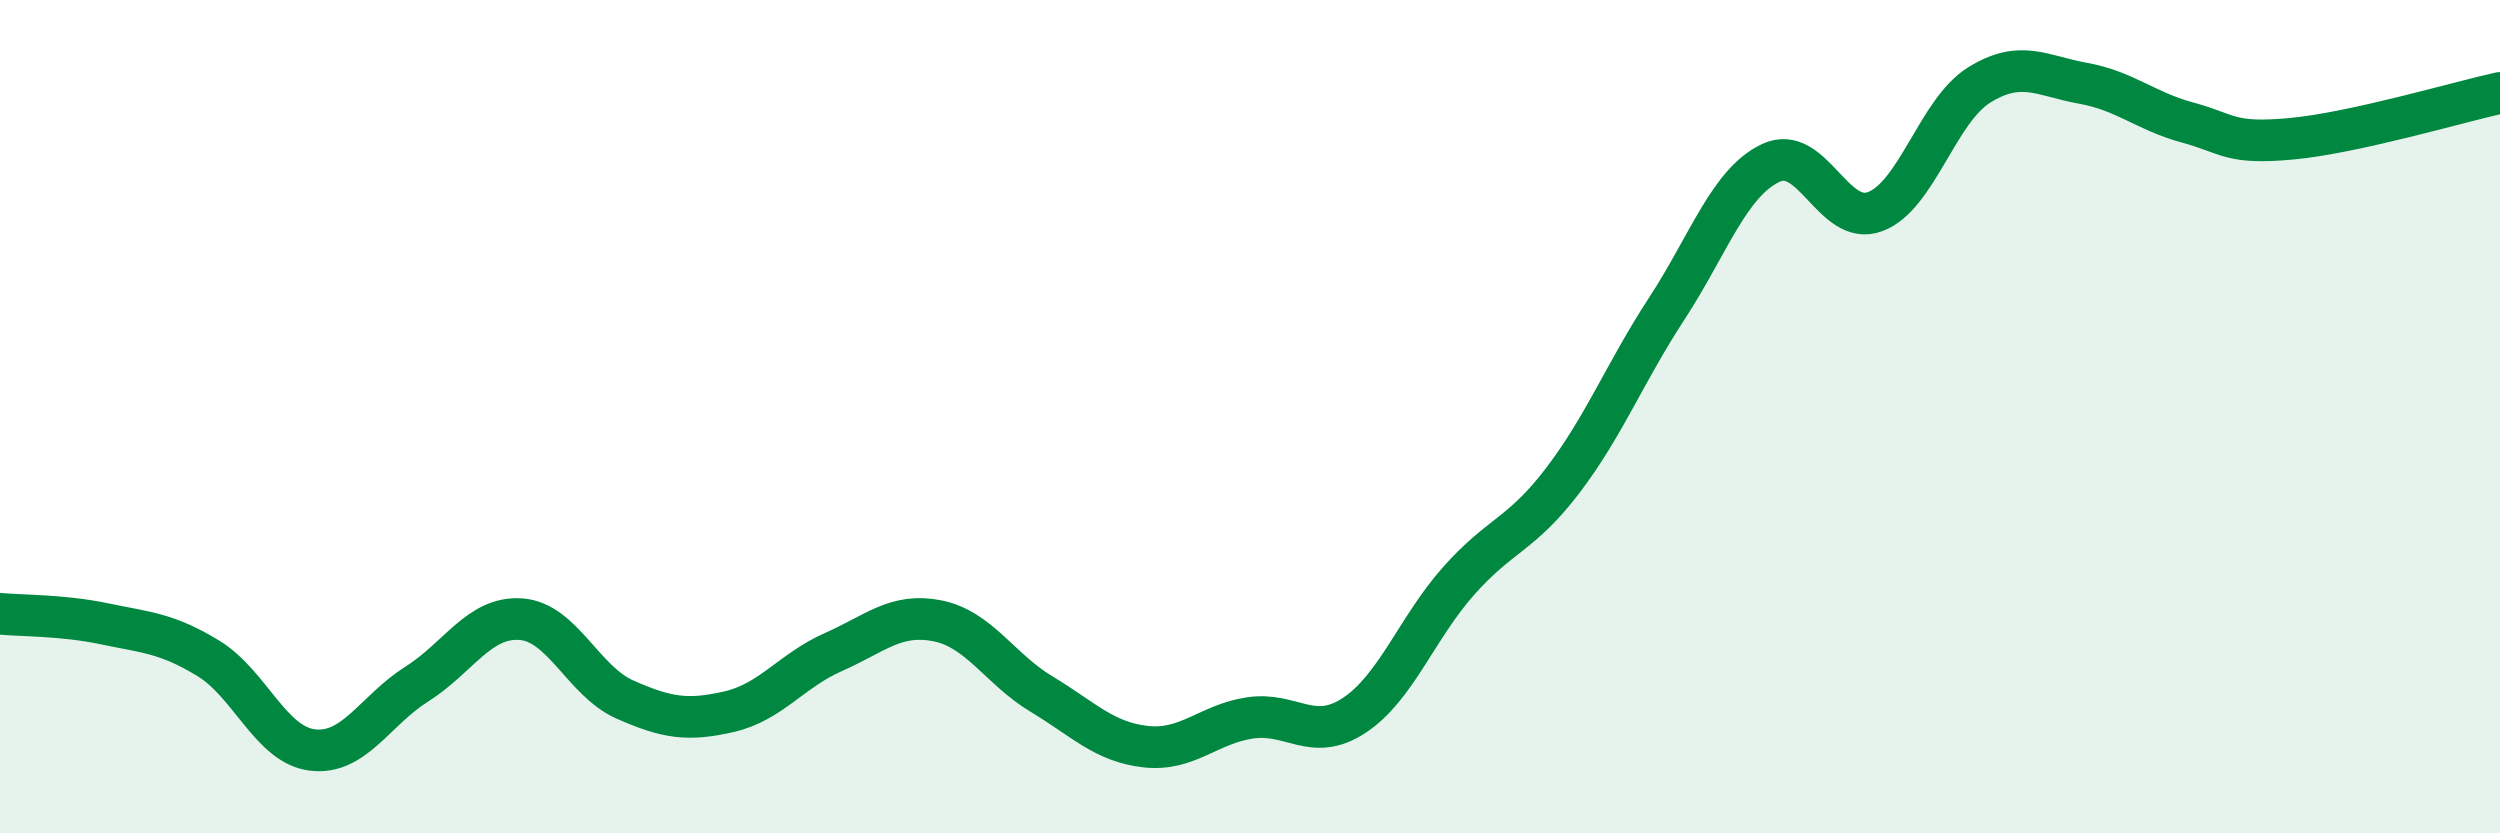 
    <svg width="60" height="20" viewBox="0 0 60 20" xmlns="http://www.w3.org/2000/svg">
      <path
        d="M 0,14.73 C 0.5,14.78 1.5,14.76 2.5,14.97 C 3.5,15.18 4,15.19 5,15.8 C 6,16.41 6.5,17.88 7.5,18 C 8.5,18.12 9,17.05 10,16.42 C 11,15.79 11.5,14.79 12.5,14.86 C 13.5,14.93 14,16.35 15,16.79 C 16,17.23 16.5,17.31 17.5,17.08 C 18.5,16.85 19,16.09 20,15.65 C 21,15.21 21.5,14.7 22.5,14.9 C 23.5,15.1 24,16.06 25,16.66 C 26,17.26 26.5,17.81 27.5,17.92 C 28.5,18.03 29,17.38 30,17.23 C 31,17.08 31.5,17.83 32.5,17.17 C 33.5,16.51 34,15.08 35,13.95 C 36,12.82 36.5,12.85 37.5,11.54 C 38.5,10.23 39,8.94 40,7.41 C 41,5.88 41.5,4.38 42.5,3.91 C 43.5,3.44 44,5.45 45,5.08 C 46,4.71 46.5,2.66 47.5,2.04 C 48.5,1.42 49,1.82 50,2 C 51,2.18 51.5,2.67 52.5,2.94 C 53.5,3.21 53.5,3.47 55,3.33 C 56.5,3.19 59,2.45 60,2.23L60 20L0 20Z"
        fill="#008740"
        opacity="0.1"
        stroke-linecap="round"
        stroke-linejoin="round"
      />
      <path
        d="M 0,14.73 C 0.5,14.78 1.5,14.76 2.5,14.97 C 3.5,15.18 4,15.19 5,15.8 C 6,16.41 6.5,17.88 7.5,18 C 8.5,18.12 9,17.05 10,16.42 C 11,15.79 11.5,14.79 12.5,14.86 C 13.5,14.93 14,16.35 15,16.79 C 16,17.23 16.5,17.31 17.5,17.08 C 18.5,16.85 19,16.09 20,15.65 C 21,15.21 21.5,14.7 22.5,14.9 C 23.5,15.1 24,16.06 25,16.66 C 26,17.26 26.5,17.81 27.5,17.92 C 28.5,18.03 29,17.38 30,17.23 C 31,17.08 31.5,17.83 32.5,17.17 C 33.5,16.51 34,15.08 35,13.95 C 36,12.82 36.5,12.85 37.5,11.54 C 38.5,10.23 39,8.94 40,7.41 C 41,5.88 41.5,4.38 42.5,3.91 C 43.5,3.44 44,5.45 45,5.08 C 46,4.71 46.5,2.66 47.5,2.04 C 48.5,1.42 49,1.82 50,2 C 51,2.18 51.5,2.67 52.5,2.94 C 53.5,3.21 53.5,3.47 55,3.33 C 56.5,3.19 59,2.45 60,2.23"
        stroke="#008740"
        stroke-width="1"
        fill="none"
        stroke-linecap="round"
        stroke-linejoin="round"
      />
    </svg>
  